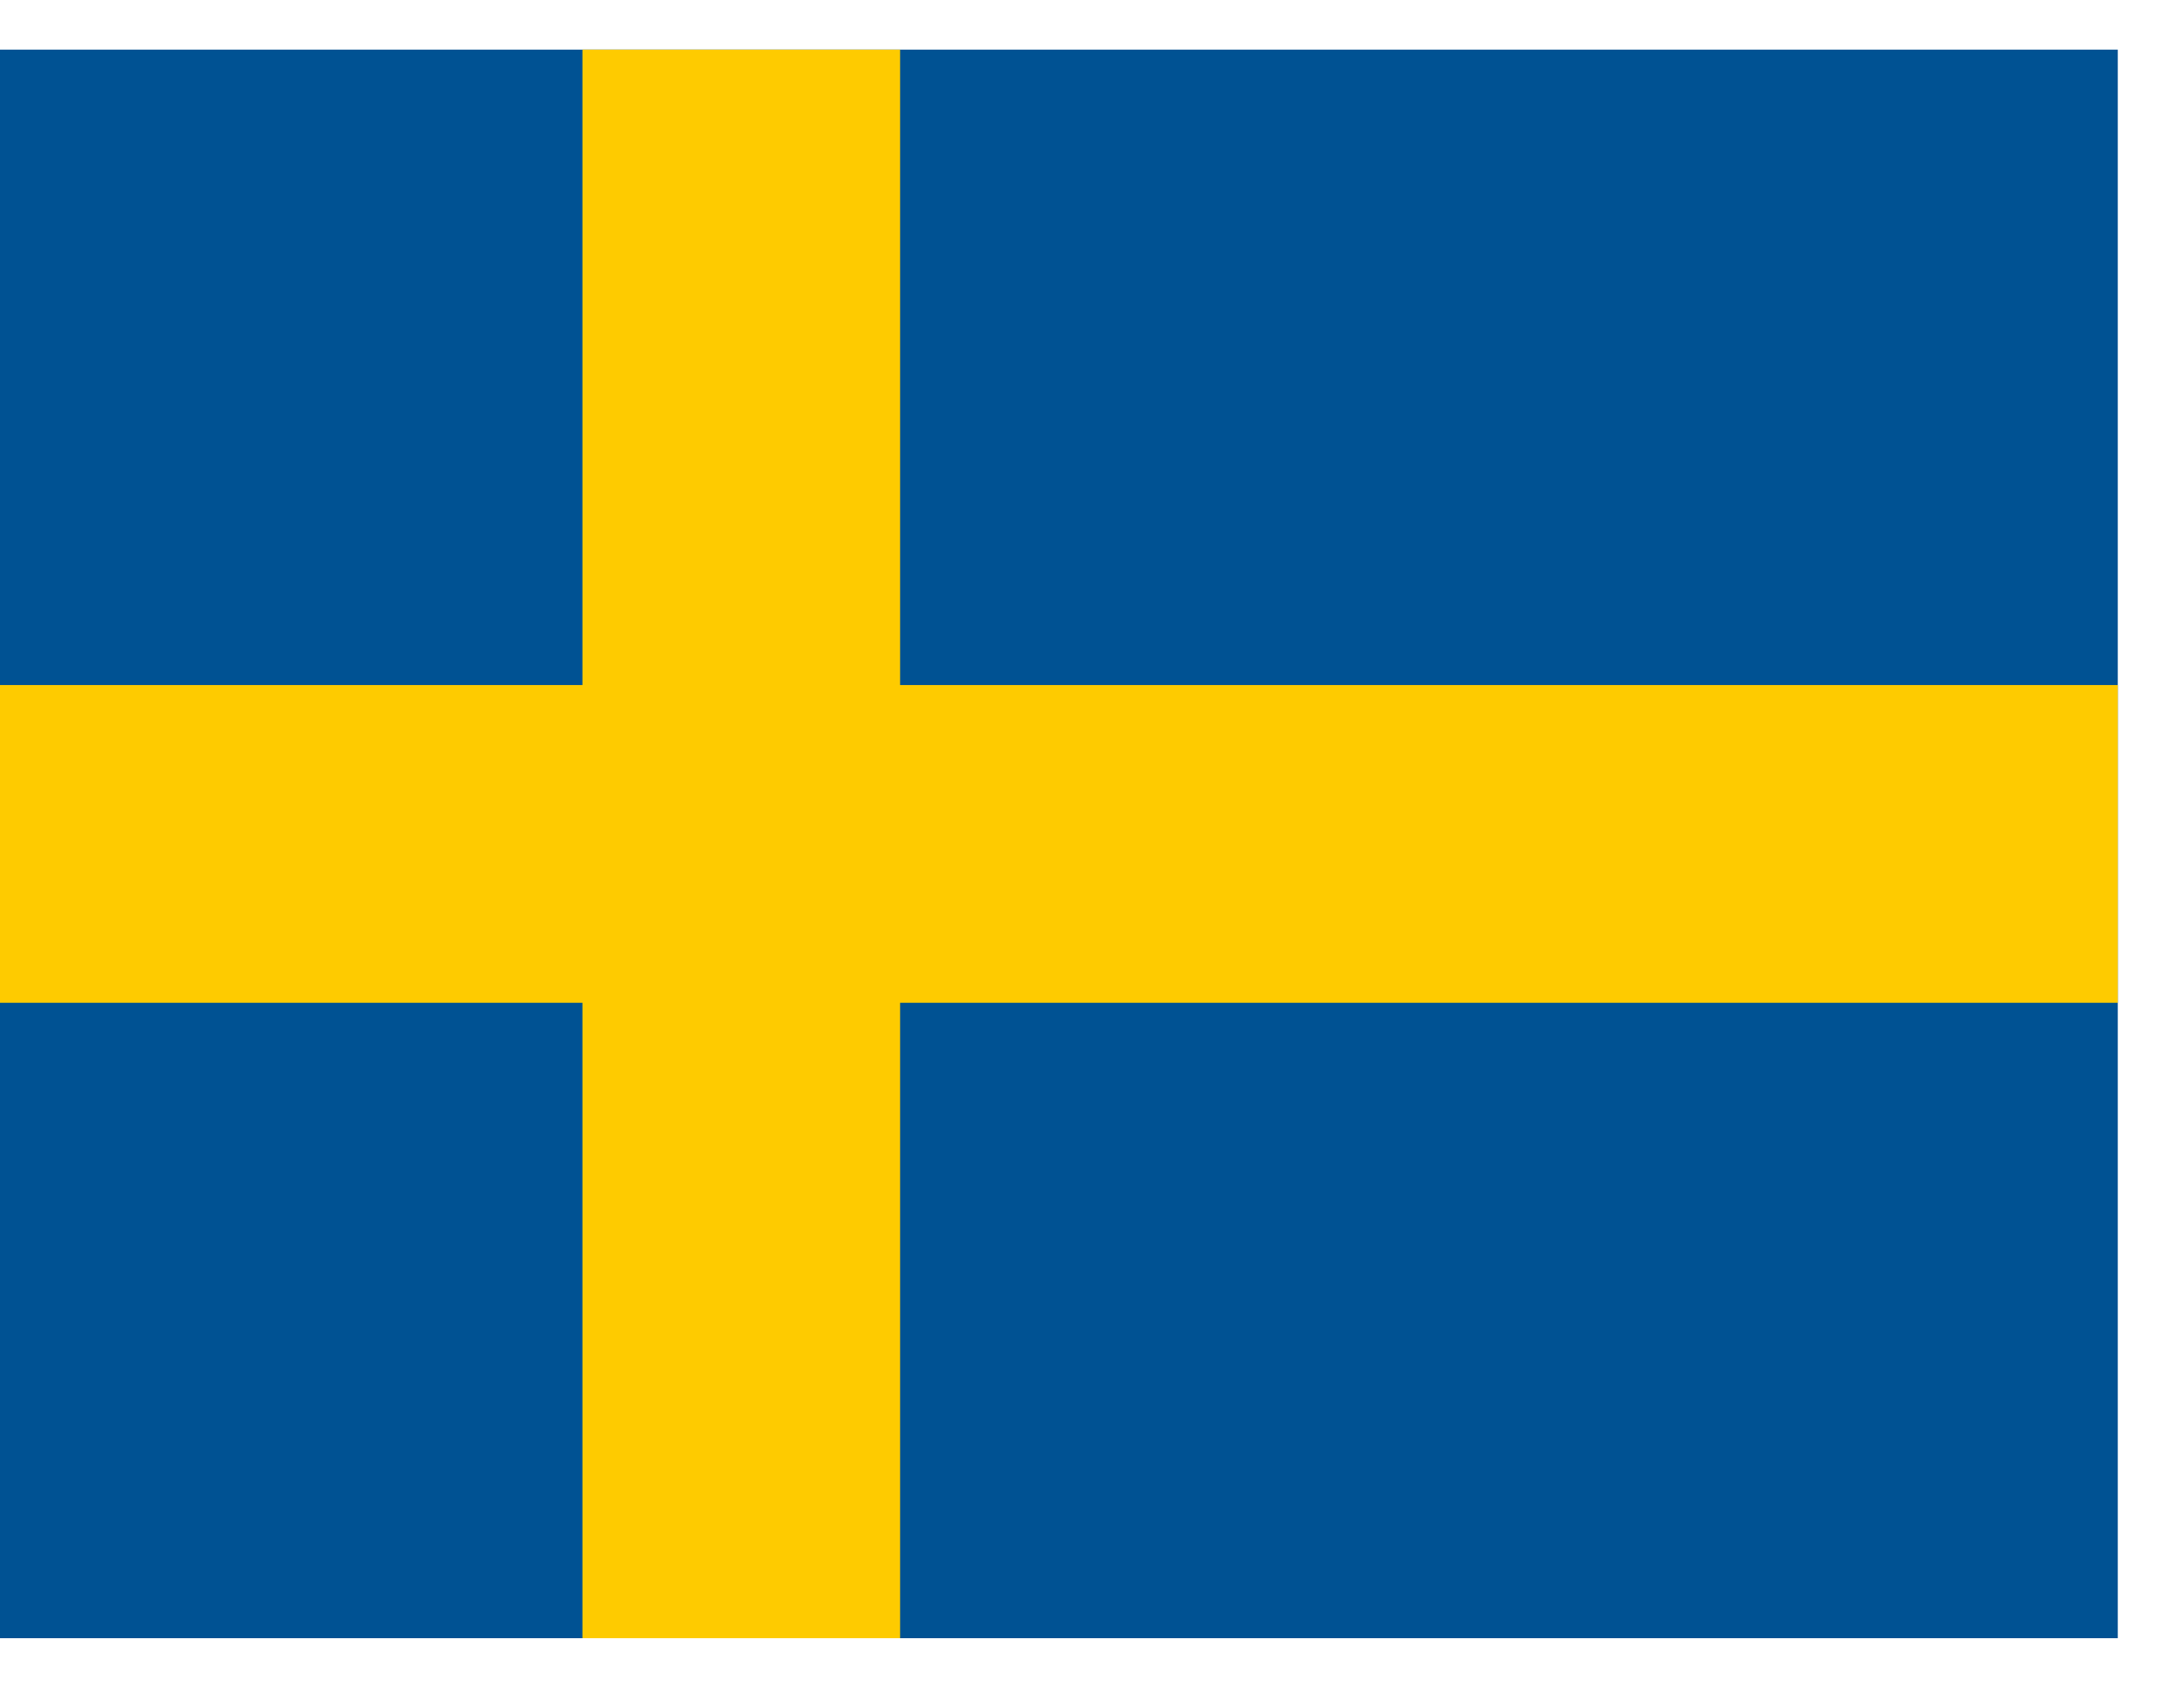 <svg width="22" height="17" viewBox="0 0 22 17" fill="none" xmlns="http://www.w3.org/2000/svg">
<g clip-path="url(#clip0_201_650)">
<path d="M0 0.5H21.334V16.5H0V0.5Z" fill="#005293"/>
<path d="M5.867 0.5V6.9H0V10.1H5.867V16.5H9.067V10.1H21.334V6.9H9.067V0.5H5.867Z" fill="#FECB00"/>
</g>
<defs>
<clipPath id="clip0_201_650">
<rect width="21.333" height="16" fill="white" transform="translate(0 0.5)"/>
</clipPath>
</defs>
</svg>
